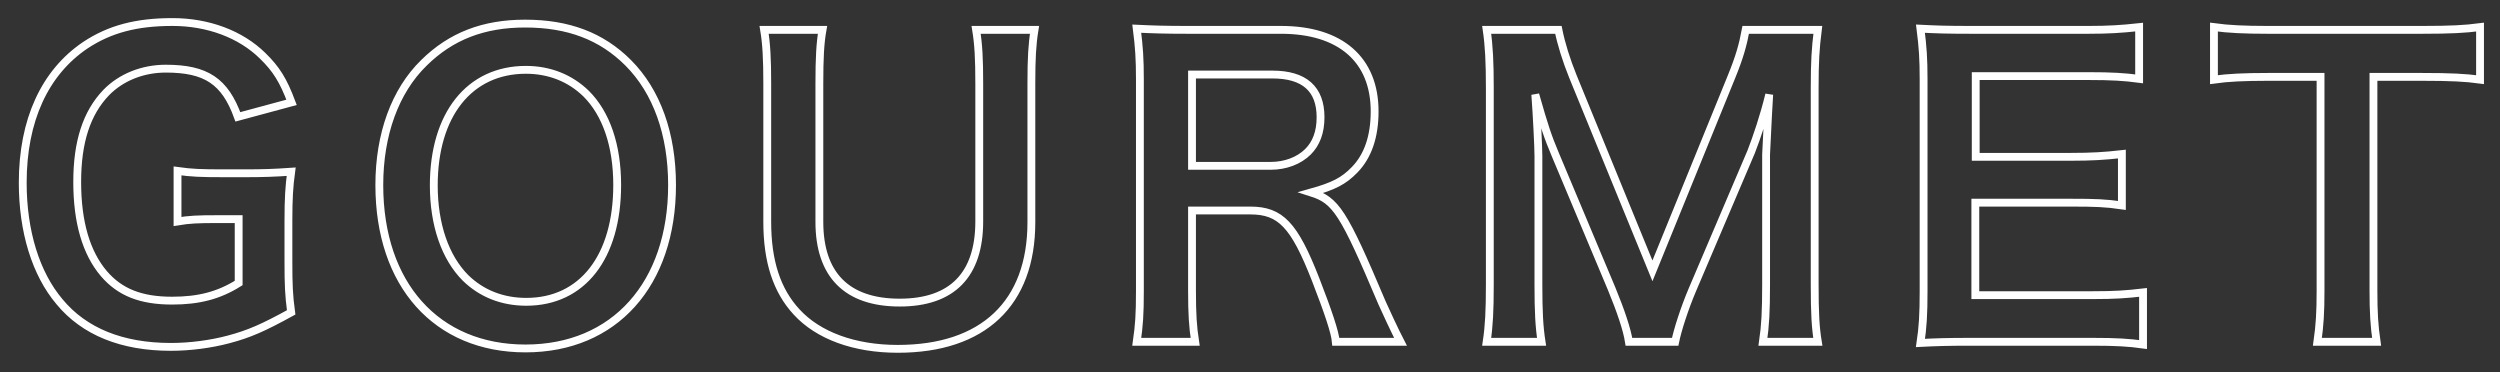 <svg
 xmlns="http://www.w3.org/2000/svg"
 xmlns:xlink="http://www.w3.org/1999/xlink"
 width="638px" height="95px">
<rect width="100%" height="100%" fill="#333333" stroke="none"/>
<path fill-rule="evenodd"  stroke-width="2px" stroke="rgb(255, 255, 255)" fill-opacity="0" fill="rgb(128, 128, 128)"
 d="M618.205,19.620 L605.705,19.620 L605.705,74.223 C605.705,79.623 605.905,83.124 606.505,87.224 L591.404,87.224 C592.004,83.024 592.204,79.623 592.204,74.223 L592.204,19.620 L578.703,19.620 C572.803,19.620 568.502,19.820 565.002,20.320 L565.002,6.919 C568.602,7.419 572.903,7.619 578.603,7.619 L618.205,7.619 C625.406,7.619 629.106,7.419 632.906,6.919 L632.906,20.320 C629.206,19.820 625.406,19.620 618.205,19.620 ZM502.803,87.224 C496.803,87.224 494.103,87.324 490.102,87.524 C490.702,83.524 490.902,80.223 490.902,74.323 L490.902,20.220 C490.902,15.019 490.702,12.019 490.102,7.319 C494.103,7.519 496.703,7.619 502.803,7.619 L533.005,7.619 C538.005,7.619 541.306,7.419 545.906,6.919 L545.906,20.120 C542.106,19.620 538.905,19.420 533.005,19.420 L504.203,19.420 L504.203,40.021 L528.505,40.021 C533.705,40.021 537.105,39.821 541.506,39.321 L541.506,52.422 C537.405,51.822 534.705,51.722 528.505,51.722 L504.103,51.722 L504.103,75.323 L534.105,75.323 C539.705,75.323 542.606,75.123 546.906,74.623 L546.906,87.924 C543.306,87.424 540.105,87.224 534.005,87.224 L502.803,87.224 ZM463.908,87.224 L449.907,87.224 C450.507,83.124 450.707,79.523 450.707,72.623 L450.707,39.421 C451.107,30.720 451.407,25.620 451.507,24.120 C450.207,29.520 448.307,35.121 446.907,38.721 L431.906,73.923 C429.905,78.623 428.105,84.224 427.505,87.224 L415.705,87.224 C415.205,84.024 413.604,79.323 411.304,73.723 L396.903,39.421 C395.003,34.921 394.103,32.220 391.803,24.120 C392.203,29.420 392.603,37.621 392.603,39.821 L392.603,72.623 C392.603,79.523 392.803,83.324 393.403,87.224 L379.402,87.224 C380.002,83.224 380.202,79.323 380.202,72.623 L380.202,22.420 C380.202,15.919 380.002,11.719 379.402,7.619 L397.704,7.619 C398.404,11.119 399.704,15.319 401.404,19.520 L421.705,69.123 L441.906,19.520 C443.906,14.619 444.806,11.419 445.506,7.619 L463.908,7.619 C463.308,12.419 463.107,15.719 463.107,22.420 L463.107,72.623 C463.107,79.923 463.308,83.524 463.908,87.224 ZM335.705,71.223 C330.305,57.422 326.805,53.722 319.104,53.722 L304.203,53.722 L304.203,74.123 C304.203,80.123 304.403,83.324 305.003,87.224 L290.102,87.224 C290.702,83.024 290.902,80.323 290.902,74.223 L290.902,20.320 C290.902,15.019 290.702,12.019 290.102,7.319 C294.303,7.519 297.403,7.619 302.903,7.619 L326.905,7.619 C342.106,7.619 350.806,15.219 350.806,28.420 C350.806,34.821 349.106,39.821 345.706,43.321 C342.906,46.221 340.305,47.521 334.605,49.121 C340.906,51.122 342.806,53.922 352.706,77.323 C353.506,79.123 356.006,84.524 357.407,87.224 L340.906,87.224 C340.705,84.824 339.005,79.723 335.705,71.223 ZM337.005,29.920 C337.005,22.720 332.905,19.020 324.705,19.020 L304.203,19.020 L304.203,42.321 L324.304,42.321 C328.005,42.321 331.505,41.021 333.805,38.721 C335.905,36.621 337.005,33.721 337.005,29.920 ZM263.207,56.722 C263.207,77.423 250.906,89.024 229.104,89.024 C218.004,89.024 208.803,85.624 203.303,79.623 C198.203,74.123 195.802,66.623 195.802,56.622 L195.802,21.320 C195.802,15.119 195.602,11.219 195.002,7.619 L209.903,7.619 C209.303,11.019 209.103,14.819 209.103,21.320 L209.103,56.622 C209.103,70.123 216.104,77.223 229.604,77.223 C243.005,77.223 249.906,70.123 249.906,56.522 L249.906,21.320 C249.906,14.919 249.706,11.319 249.106,7.619 L264.007,7.619 C263.407,11.319 263.207,14.919 263.207,21.220 L263.207,56.722 ZM134.105,88.924 C111.403,88.924 96.802,72.623 96.802,47.221 C96.802,34.321 100.802,23.220 108.203,16.019 C115.103,9.219 123.404,6.019 134.005,6.019 C145.005,6.019 153.506,9.219 160.306,16.019 C167.607,23.320 171.507,34.221 171.507,47.221 C171.507,72.523 156.806,88.924 134.105,88.924 ZM149.605,23.920 C145.505,19.920 140.205,17.820 134.205,17.820 C119.804,17.820 110.703,29.220 110.703,47.321 C110.703,57.322 113.603,65.722 118.804,70.923 C122.904,74.923 128.204,77.023 134.305,77.023 C148.605,77.023 157.506,65.622 157.506,47.221 C157.506,37.121 154.706,29.020 149.605,23.920 ZM42.304,17.520 C36.404,17.520 30.904,19.720 27.104,23.620 C22.103,28.820 19.703,36.221 19.703,46.421 C19.703,56.722 22.003,64.522 26.503,69.823 C30.604,74.623 36.004,76.723 43.905,76.723 C50.705,76.723 55.805,75.423 60.906,72.223 L60.906,55.922 L55.505,55.922 C50.405,55.922 48.305,56.022 45.305,56.522 L45.305,43.621 C48.905,44.121 51.105,44.221 57.305,44.221 L62.506,44.221 C67.106,44.221 70.006,44.121 74.306,43.821 C73.806,47.521 73.606,50.622 73.606,56.222 L73.606,66.723 C73.606,72.623 73.706,75.323 74.306,79.723 C67.206,83.624 63.606,85.224 58.305,86.624 C53.805,87.824 48.505,88.524 43.605,88.524 C31.104,88.524 21.503,84.624 15.203,77.023 C9.102,69.823 5.802,59.022 5.802,46.621 C5.802,30.720 11.403,18.520 21.803,11.519 C28.004,7.419 34.804,5.619 44.005,5.619 C53.105,5.619 61.406,8.719 67.006,14.219 C70.506,17.620 72.306,20.520 74.406,26.120 L60.706,29.820 C57.405,20.720 52.605,17.520 42.304,17.520 Z"/>
</svg>